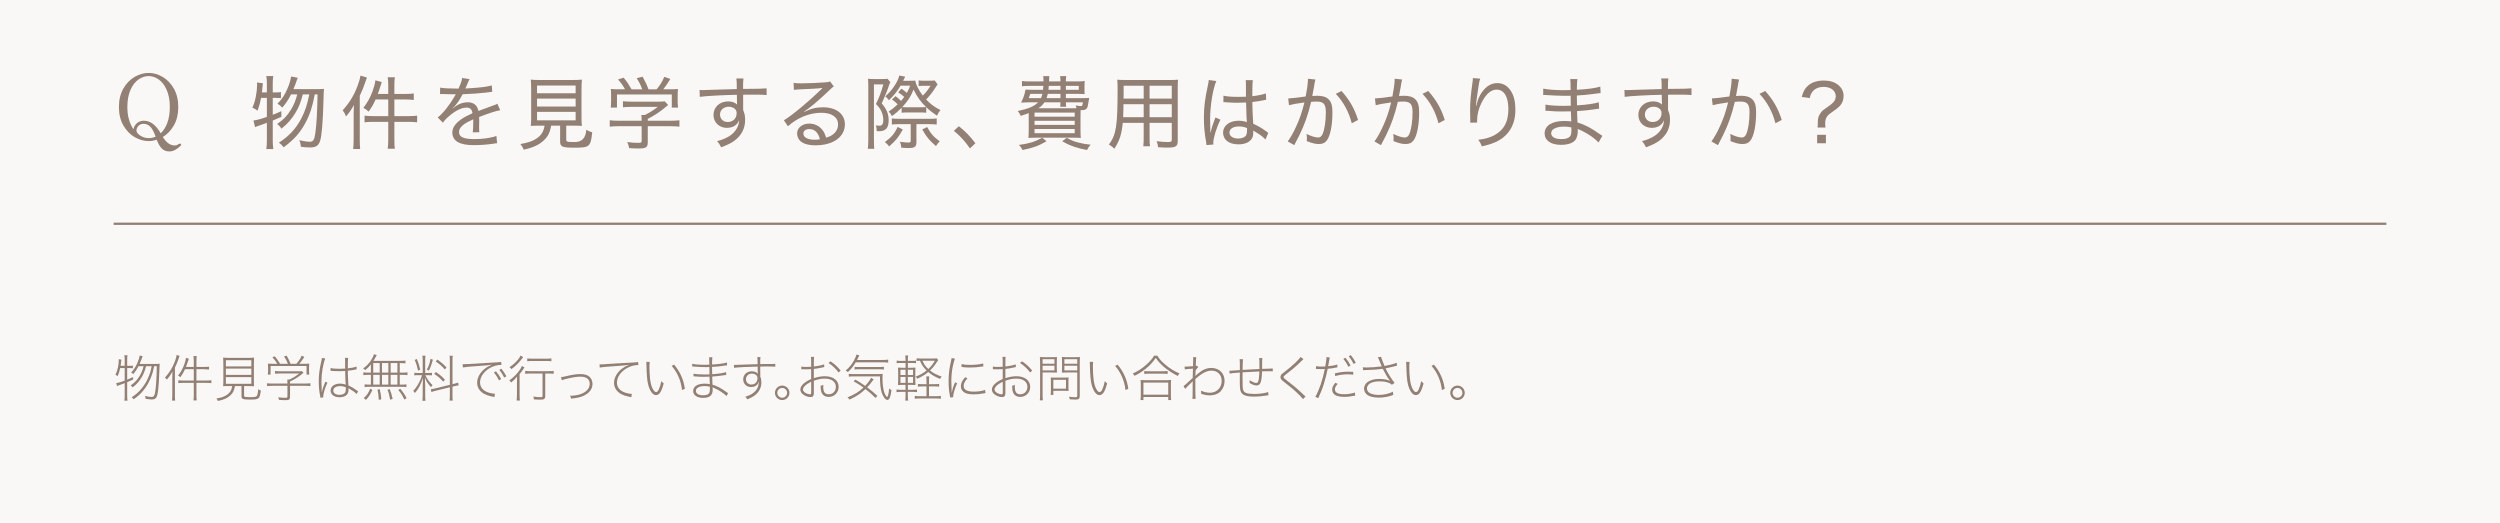 <?xml version="1.0" encoding="UTF-8"?><svg id="_レイヤー_2" xmlns="http://www.w3.org/2000/svg" width="1100" height="230" viewBox="0 0 1100 230"><g id="_コンテンツ"><rect width="1100" height="230" style="fill:#faf8f6;"/><path d="M114.865,43.074c-.42,2.24-.77,3.5-1.54,5.635-.805-.63-1.33-.945-2.275-1.33.77-1.75,1.12-2.87,1.54-5.041.35-1.715.525-3.465.525-4.9,0-.42,0-.63-.035-1.155l2.59.35q-.07.735-.21,1.995c-.07.91-.105,1.295-.21,2.03h2.17v-4.271c0-1.19-.07-1.925-.245-2.905h3.081c-.175.91-.245,1.68-.245,2.905v4.271h1.4c1.12,0,1.61-.035,2.205-.175v2.695c-.84-.07-1.295-.105-2.205-.105h-1.4v7.42c1.505-.56,2.065-.805,3.78-1.575l.035,2.485c-1.785.805-2.415,1.085-3.815,1.645v8.786c0,1.295.07,2.485.245,3.746h-3.081c.175-1.225.245-2.275.245-3.746v-7.806q-.84.315-3.36,1.225c-.875.28-1.12.385-1.82.7l-.735-2.94c1.47-.175,3.115-.595,5.916-1.575v-8.366h-2.555ZM133.242,41.534c-.91,3.431-1.68,5.461-3.081,7.841-1.61,2.8-3.675,5.181-6.335,7.246-.49-.84-1.085-1.47-1.89-2.065,2.8-1.89,4.621-3.815,6.301-6.651,1.155-1.96,1.82-3.675,2.555-6.371h-2.73c-1.155,2.311-2.275,4.025-3.885,5.846-.77-.875-1.19-1.225-2.1-1.75,1.925-1.925,3.185-3.781,4.34-6.511.875-1.995,1.435-3.885,1.68-5.46l2.905.56q-.245.595-.98,2.695c-.28.735-.455,1.225-.91,2.31h10.466c1.505,0,2.311-.035,2.976-.14q-.14.91-.21,4.726c-.245,9.696-.77,15.997-1.505,18.202-.7,2.101-1.855,2.871-4.445,2.871-1.26,0-2.521-.105-4.025-.315-.07-1.12-.245-1.925-.7-2.871,1.61.385,3.605.665,4.585.665,1.575,0,2.1-.77,2.52-3.99.525-3.675.84-9.696.945-16.837h-1.225c-1.015,5.426-2.17,8.926-4.13,12.566-2.345,4.375-4.936,7.281-9.556,10.711-.7-.945-1.12-1.331-2.1-2.03,4.48-2.905,7.421-6.091,9.766-10.466,1.75-3.325,2.73-6.301,3.605-10.781h-2.835Z" style="fill:#928075;"/><path d="M155.604,50.284c0-1.365.035-2.59.105-4.095-1.085,2.03-1.89,3.22-3.465,5.041-.56-1.4-.665-1.61-1.47-2.695,2.975-3.291,5.005-6.616,6.545-10.746.7-1.82,1.085-3.22,1.26-4.516l2.87.84c-.175.525-.28.805-.56,1.575-.945,2.835-1.4,3.92-2.59,6.44v19.322c0,1.68.035,2.835.175,4.095h-3.081c.14-1.365.21-2.38.21-4.166v-11.096ZM170.832,37.578c0-1.4-.07-2.451-.245-3.571h3.15c-.175,1.155-.21,2.101-.21,3.605v3.71h4.901c1.75,0,2.695-.07,3.64-.21v2.87c-1.33-.14-2.52-.21-3.64-.21h-4.901v7.316h6.266c1.61,0,2.59-.07,3.745-.21v2.94c-1.085-.14-2.45-.21-3.71-.21h-6.301v8.085c0,1.575.035,2.521.21,3.746h-3.15c.175-1.19.245-2.24.245-3.746v-8.085h-6.721c-1.505,0-2.766.07-3.71.21v-2.94c.91.14,2.135.21,3.71.21h6.721v-7.316h-5.566c-.945,2.101-1.68,3.396-3.08,5.356-.63-.666-1.05-.945-2.311-1.681,1.82-2.345,3.045-4.55,4.13-7.525.665-1.855,1.015-3.255,1.155-4.585l2.835.77c-.245.7-.35,1.05-.63,1.925-.56,1.785-.735,2.24-1.12,3.29h4.586v-3.745Z" style="fill:#928075;"/><path d="M201.753,38.978c1.085-2.45,1.47-3.535,1.575-4.655l3.291.49q-.28.42-.84,1.785c-.455,1.12-.84,1.996-1.05,2.345q.245-.035,2.205-.14c4.34-.245,7.596-.665,9.451-1.225l.21,2.8q-.665.07-2.695.35c-2.416.315-6.896.63-10.326.735-1.015,1.89-1.715,3.045-2.835,4.445-.28.42-1.015,1.225-1.12,1.295-.21.14-.35.245-.35.28q-.035.035-.07.07c.035.07.07.105.07.105.21-.175.385-.28.49-.35.63-.525.84-.665,1.19-.875,1.47-.945,3.186-1.436,4.831-1.436,2.625,0,4.235,1.295,4.726,3.815,2.73-1.05,4.166-1.575,5.88-2.17,1.786-.63,1.891-.665,2.451-1.015l1.26,2.87c-1.89.315-4.62,1.19-9.276,2.976.035,1.155.035,1.26.035,2.03,0,.385,0,1.12-.035,1.82v1.435c0,.595,0,.875.07,1.436l-2.871.035c.105-.7.21-2.765.21-4.655v-1.085c-2.135.98-3.29,1.61-4.2,2.31-1.435,1.12-2.065,2.1-2.065,3.291,0,2.205,1.995,3.115,6.931,3.115,3.571,0,7.421-.56,9.521-1.4l.315,3.22c-.56.035-.7.035-1.436.175-2.66.42-5.88.665-8.716.665-3.255,0-5.496-.42-7.176-1.365-1.505-.84-2.38-2.38-2.38-4.2,0-1.996,1.225-3.886,3.71-5.671,1.295-.945,2.8-1.75,5.146-2.8-.21-1.715-1.015-2.485-2.59-2.485-2.135,0-4.831,1.295-7.596,3.676-1.4,1.155-2.17,1.995-2.8,2.975l-2.31-2.31c2.31-1.75,5.286-5.496,7.666-9.661q.105-.175.315-.56c-.105,0-.49.035-.63.035-.7,0-4.165-.07-4.9-.105-.35-.035-.525-.035-.7-.035s-.385,0-.735.07l.07-2.87c1.505.28,3.71.42,7.526.42h.56Z" style="fill:#928075;"/><path d="M237.421,55.29c-1.89,0-2.835.035-3.885.105.14-1.085.175-2.065.175-3.676v-12.111c0-2.1-.07-3.815-.175-4.585,1.085.14,2.205.175,3.675.175h15.122c1.47,0,2.66-.07,3.71-.175-.105.805-.175,2.625-.175,4.585v12.111c0,1.646.035,2.661.175,3.676-.91-.07-2.1-.105-3.85-.105h-3.045v6.056c0,1.05.315,1.155,3.745,1.155q4.726,0,5.076-5.391c1.085.595,1.715.875,2.625,1.12-.735,6.371-1.155,6.756-7.875,6.756-5.286,0-6.266-.42-6.266-2.695v-7.001h-3.956c-.455,2.871-1.365,4.726-3.15,6.406-2.1,2.03-4.69,3.221-8.891,4.166-.42-1.05-.771-1.61-1.47-2.485,3.64-.665,5.496-1.295,7.281-2.555,1.96-1.4,2.87-2.87,3.36-5.531h-2.206ZM236.301,41.044h16.977v-3.396h-16.977v3.396ZM236.301,46.889h16.977v-3.5h-16.977v3.5ZM236.301,52.945h16.977v-3.71h-16.977v3.71Z" style="fill:#928075;"/><path d="M285.019,62.536c0,2.345-.7,2.8-4.306,2.8-.91,0-2.66-.07-3.885-.175-.245-1.26-.42-1.75-.84-2.66,1.89.245,3.22.35,4.55.35,1.575,0,1.785-.105,1.785-.805v-6.511h-10.221c-1.61,0-2.765.07-3.815.21v-2.835c1.085.14,2.275.21,3.815.21h10.221v-.49c0-.7-.035-1.33-.105-2.03h1.47c2.17-1.05,3.605-1.96,5.706-3.57h-11.937c-1.225,0-2.415.07-3.36.175v-2.661c.945.105,2.135.175,3.431.175h12.321c1.295,0,1.995-.035,2.625-.14l1.505,1.61q-.49.385-1.225,1.015c-2.45,2.03-4.585,3.465-7.736,5.11v.805h10.046c1.646,0,2.8-.07,3.886-.21v2.835c-.945-.14-2.24-.21-3.886-.21h-10.046v7.001ZM275.007,39.293c-.91-1.645-1.54-2.555-3.08-4.34l2.485-.77c1.47,1.785,2.205,2.905,3.465,5.11h4.69c-.56-1.61-1.295-3.15-2.416-4.865l2.59-.7c1.295,2.38,1.855,3.535,2.59,5.565h3.57c1.575-1.855,2.416-3.255,3.396-5.496l2.66.945c-1.225,2.03-2.1,3.291-3.15,4.55h2.38c2.135,0,2.835-.035,4.13-.14-.105.84-.14,1.575-.14,2.87v2.8c0,.875.07,1.68.175,2.52h-2.765v-5.775h-24.118v5.775h-2.765c.105-.805.175-1.61.175-2.52v-2.8c0-1.295-.035-2.03-.14-2.87,1.435.105,2.065.14,4.061.14h2.205Z" style="fill:#928075;"/><path d="M324.152,36.563c-.035-.945-.07-1.295-.175-2.03h3.15c-.14,1.085-.175,1.61-.175,4.585,6.546-.035,9.206-.105,10.361-.245v2.94c-1.331-.14-2.59-.175-6.441-.175-.49,0-1.085,0-3.885.035v6.721c.63,1.505.875,2.66.875,4.34,0,3.781-1.61,6.896-4.795,9.241-1.47,1.05-2.94,1.785-5.776,2.835-.7-1.4-.945-1.786-1.785-2.695,4.516-1.226,7.211-2.94,8.716-5.671.63-1.12.91-2.135,1.015-3.535-.35.735-.56,1.12-.945,1.54-1.05,1.19-2.59,1.82-4.411,1.82-3.43,0-5.951-2.416-5.951-5.706,0-3.431,2.73-5.951,6.476-5.951,1.646,0,3.011.49,3.886,1.4v-.245c-.035-.315-.07-2.135-.07-4.061-5.985.105-14.141.56-16.312.91l-.105-3.011c.7.035.98.035,1.505.035.945,0,1.155,0,6.44-.21,2.976-.105,4.516-.14,8.436-.245l-.035-2.625ZM316.802,50.355c0,1.96,1.4,3.325,3.43,3.325,2.275,0,3.885-1.575,3.885-3.851,0-.84-.21-1.365-.7-1.855-.7-.665-1.68-1.015-2.766-1.015-2.205,0-3.85,1.47-3.85,3.396Z" style="fill:#928075;"/><path d="M349.18,36.458c1.015.175,1.75.21,3.535.21,2.94,0,7.561-.21,10.676-.455,1.015-.07,1.33-.14,1.82-.42l1.68,2.275c-.525.28-.735.42-1.785,1.47-4.726,4.55-8.926,8.086-11.306,9.556l.07.14c2.835-1.436,5.286-2.03,8.226-2.03,5.881,0,9.661,2.94,9.661,7.491,0,5.53-5.146,9.241-12.881,9.241-3.43,0-5.811-.77-7.105-2.275-.63-.735-1.05-1.891-1.05-2.94,0-2.485,2.275-4.34,5.355-4.34,2.345,0,4.446,1.015,5.846,2.87.7.945,1.085,1.75,1.575,3.325,1.295-.385,2.065-.735,2.87-1.33,1.541-1.085,2.38-2.66,2.38-4.48,0-3.22-2.765-5.146-7.351-5.146-5.181,0-10.571,2.17-14.702,5.951l-1.785-2.66c3.08-1.715,11.026-8.296,16.277-13.477.14-.14.175-.175.28-.28l.385-.385-.035-.07c-.105.035-.175.035-.28.035-1.295.21-5.25.42-10.361.63-.735.035-1.085.07-1.855.175l-.14-3.08ZM356.075,56.795c-1.575,0-2.59.77-2.59,1.995,0,1.646,1.925,2.695,4.971,2.695.805,0,1.19-.035,2.31-.21-.735-2.94-2.31-4.48-4.69-4.48Z" style="fill:#928075;"/><path d="M382.047,37.718c0-1.435-.035-2.24-.14-3.08.63.105,1.505.14,2.38.14h4.025c1.05,0,1.715-.035,2.17-.14l1.295,1.54c-.245.385-.35.665-.525,1.12-.84,2.59-1.96,5.286-3.291,8.191,2.206,2.59,3.045,4.69,3.045,7.491,0,3.291-1.295,4.761-4.235,4.761-.35,0-.56,0-1.05-.035v-.63c0-.771-.105-1.225-.385-1.925.77.14,1.155.175,1.645.175,1.12,0,1.68-.805,1.68-2.52,0-1.61-.455-3.255-1.33-4.726-.42-.665-.91-1.295-1.925-2.345,1.4-2.73,2.31-5.111,3.255-8.611h-4.13v24.433c0,1.75.035,3.01.14,3.92h-2.835c.14-.945.21-2.346.21-3.956v-23.803ZM397.239,56.971c-1.925,3.465-3.08,4.9-6.021,7.456-.595-.805-1.05-1.295-1.89-1.925,2.975-2.17,4.095-3.5,5.67-6.65l2.24,1.12ZM396.714,47.414c-1.645,1.645-2.52,2.415-4.271,3.675-.385-.805-.735-1.26-1.435-1.995,1.715-1.155,2.555-1.82,3.956-3.186-.665-.735-1.225-1.19-2.485-2.135l1.54-1.47c.98.7,1.015.771,2.45,2.101.56-.63.805-.945,1.4-1.75-.91-.805-1.505-1.295-2.661-2.03l1.436-1.61c.91.63,1.505,1.12,2.345,1.855.7-1.155.945-1.715,1.505-3.185h-4.235c-1.435,2.45-2.975,4.41-5.146,6.405-.49-.7-1.015-1.26-1.575-1.68,1.89-1.786,2.765-2.766,3.851-4.375,1.26-1.855,2.065-3.571,2.275-4.796l2.625.49c-.245.455-.28.49-.525,1.015-.035.105-.14.315-.385.805h2.38c1.68,0,2.31-.035,2.975-.105.175,1.645,1.541,4.34,3.291,6.616,1.365-1.331,2.1-2.275,3.396-4.306h-3.676c-.455,0-.91.035-1.54.105v-2.485c.735.105,1.33.14,2.1.14h2.38c1.4,0,2.135-.035,2.555-.14l1.295,1.75c-.245.35-.595.875-1.155,1.715-1.12,1.785-2.17,3.15-3.885,4.936,1.995,2.101,3.5,3.186,6.301,4.656-.735.875-1.05,1.435-1.505,2.485-2.03-1.365-3.22-2.275-4.761-3.746v2.45c-.595-.105-1.155-.14-2.31-.14h-6.266c-.91,0-1.61.035-2.24.14v-2.205ZM395.594,54.625c-1.4,0-2.555.07-3.185.175v-2.695c.665.105,1.89.175,3.255.175h13.197c1.505,0,2.555-.07,3.29-.175v2.695c-.945-.105-2.135-.175-3.29-.175h-5.636v7.806c0,2.1-.7,2.695-3.22,2.695-.91,0-2.345-.035-3.431-.14-.07-.98-.245-1.75-.595-2.625,1.89.28,2.765.35,3.71.35.84,0,1.015-.175,1.015-.875v-7.211h-5.11ZM405.255,47.204c1.12,0,1.68-.035,2.205-.105-2.345-2.275-3.92-4.446-5.496-7.701-1.085,2.835-2.52,5.111-4.97,7.736.56.035,1.085.07,2.065.07h6.196ZM407.95,55.885c1.54,2.871,2.835,4.34,5.53,6.301-.77.77-1.015,1.085-1.645,2.1-2.94-2.555-3.92-3.71-6.056-7.315l2.17-1.085Z" style="fill:#928075;"/><path d="M421.888,55.535c2.975,2.38,4.795,4.235,7.281,7.491l-2.38,2.275c-2.38-3.396-4.34-5.496-7.105-7.736l2.205-2.03Z" style="fill:#928075;"/><path d="M475.987,43.179c1.82,0,2.485-.035,3.255-.105q-.14.77-.279,1.645c-.28,1.925-.455,2.555-.806,3.01-.42.49-1.085.735-2.135.735h-.56c-.035,1.26-.035,1.68-.035,2.871v5.706c0,1.715.035,2.8.14,3.64-.91-.07-2.24-.105-3.851-.105h-15.367c-1.645,0-2.905.035-3.85.105.07-.735.14-1.89.14-3.535v-7.386c-1.155.455-1.785.665-3.535,1.225-.35-.875-.665-1.4-1.295-2.135,4.795-1.015,7.141-2.03,8.961-3.815h-4.446c-1.12,0-2.17.035-3.045.105.98-1.925,1.541-3.5,1.96-5.741.77.07,1.61.105,3.115.105h4.585c.07-.7.105-1.015.14-1.715h-6.021c-1.435,0-2.45.035-3.396.175v-2.31c.84.14,1.68.175,3.396.175h6.09c0-1.085-.035-1.47-.14-2.345h2.695c-.07.455-.105,1.19-.14,2.345h5.041v-.315c0-.875-.035-1.33-.175-2.03h2.73c-.14.735-.175,1.19-.175,2.065v.28h4.971c1.47,0,2.625-.07,3.36-.175-.104.7-.14,1.26-.14,2.415v1.225c0,1.225,0,1.47.104,2.101-1.015-.07-2.065-.105-3.36-.105h-4.936v1.89h7.001ZM460.48,62.151c-3.675,2.1-5.845,2.905-10.606,3.851-.42-.945-.84-1.54-1.54-2.24,4.48-.595,6.931-1.365,10.256-3.15l1.89,1.54ZM453.339,41.289c-.315.945-.49,1.365-.7,1.89h5.391c.315-.735.42-1.085.63-1.89h-5.321ZM455.195,51.335h17.677v-1.785h-17.677v1.785ZM455.195,54.94h17.677v-1.785h-17.677v1.785ZM455.195,58.616h17.677v-1.855h-17.677v1.855ZM473.642,47.624c-.07-.455-.105-.525-.315-1.26.735.175,1.68.315,2.205.315.665,0,.7-.105.945-1.645h-7.491c0,.875.035,1.365.14,1.925h-2.66c.105-.595.14-1.015.14-1.925h-7.071c-.735,1.12-1.435,1.785-2.625,2.59h16.732ZM461.04,41.289c-.175.77-.28,1.155-.525,1.89h6.091v-1.89h-5.566ZM461.46,37.788c-.035.805-.07,1.085-.14,1.715h5.286v-1.715h-5.146ZM469.371,60.646c2.03,1.12,3.081,1.54,5.076,2.065,1.855.49,3.01.7,5.426.945-.875,1.015-1.051,1.295-1.575,2.345-2.275-.42-3.396-.7-5.356-1.33-2.275-.77-3.36-1.26-5.565-2.521l1.995-1.505ZM468.986,39.503h5.671v-1.715h-5.671v1.715Z" style="fill:#928075;"/><path d="M505.809,60.436c0,1.89.035,3.01.175,3.92h-2.94c.141-1.015.176-1.996.176-3.886v-6.406h-9.206c-.49,5.006-1.365,7.736-3.676,11.376-.945-.91-1.295-1.155-2.415-1.855,3.22-4.34,3.815-8.085,3.815-24.362,0-1.855-.035-2.905-.141-4.166,1.051.105,2.065.14,3.886.14h19.042c1.82,0,2.766-.035,3.815-.14-.104,1.05-.14,1.89-.14,3.57v23.348c0,2.415-.841,2.975-4.551,2.975-1.12,0-2.73-.07-4.096-.175-.104-.945-.245-1.575-.63-2.66,1.925.245,3.57.385,4.761.385,1.61,0,1.89-.175,1.89-1.015v-7.421h-9.766v6.371ZM494.328,45.839c-.035.98-.035,1.785-.035,2.275q-.034,1.89-.104,3.465h9.031v-5.741h-8.892ZM503.219,37.718h-8.821v4.025l-.035,1.646h8.856v-5.671ZM515.575,43.389v-5.671h-9.766v5.671h9.766ZM505.809,51.58h9.766v-5.741h-9.766v5.741Z" style="fill:#928075;"/><path d="M532.657,58.265c.63-2.555.875-3.291,1.82-5.741.175-.42.21-.525.315-.84l2.205.98c-1.646,3.255-3.15,8.016-3.15,10.151,0,.175,0,.35.069.77l-3.045.245c0-.245,0-.315-.175-1.295-.7-3.851-.98-6.966-.98-10.641,0-4.726.42-8.191,1.75-14.352.315-1.4.386-1.855.386-2.345l3.325.455c-1.506,3.396-2.73,10.991-2.73,16.731,0,.805.035,2.521.07,4.131q.035.315.035.875v.84l.104.035ZM538.328,42.094c1.75.385,3.325.525,6.58.525,1.365,0,2.171-.035,3.326-.07q0-3.36-.035-5.775c0-.63-.035-1.155-.07-1.505h3.115c-.14.875-.21,2.485-.21,5.111v1.96c2.59-.315,4.936-.805,5.95-1.26l.141,2.8c-.21.035-.28.035-.561.105-1.854.42-3.396.666-5.53.91.035,3.221.035,3.641.385,9.556,2.45,1.12,3.57,1.785,5.741,3.36.385.315.489.385.91.595l-1.261,2.975c-.35-.385-.595-.63-1.05-1.015-1.085-.91-1.12-.945-3.641-2.485-.035-.035-.104-.07-.385-.245-.141-.07-.141-.105-.315-.21.035.315.035.455.035.735,0,1.015-.14,1.785-.42,2.415-.84,1.855-3.115,2.94-6.125,2.94-4.165,0-6.756-1.995-6.756-5.181,0-3.045,2.836-5.215,6.826-5.215,1.4,0,2.73.245,3.641.63-.105-.77-.175-2.975-.351-8.646-1.68.07-2.555.105-3.85.105-1.4,0-2.695-.035-3.956-.14-.56-.035-.945-.07-1.05-.07-.351-.035-.561-.035-.63-.035-.176-.035-.28-.035-.351-.035-.035,0-.069,0-.14.035l.035-2.871ZM545.118,55.64c-2.52,0-4.165,1.05-4.165,2.695,0,1.575,1.54,2.625,3.815,2.625,1.436,0,2.695-.455,3.325-1.155.385-.49.595-1.26.595-2.45v-1.015c-1.399-.525-2.274-.7-3.57-.7Z" style="fill:#928075;"/><path d="M566.809,43.319c1.261-.035,4.761-.42,7.701-.875.56-2.87.98-5.916.98-7.351v-.455l3.29.35c-.21.7-.315,1.295-.63,3.255-.175.945-.561,3.15-.735,3.99.84-.07,1.365-.105,2.135-.105,2.381,0,3.956.49,5.041,1.575,1.225,1.225,1.68,2.835,1.68,5.811,0,5.565-.944,10.256-2.45,12.251-.875,1.155-1.89,1.61-3.57,1.61-1.47,0-3.01-.385-5.285-1.295.07-.595.07-.77.07-1.19,0-.665-.035-1.12-.176-1.96,1.926.945,3.921,1.575,5.146,1.575.841,0,1.506-.525,1.961-1.575.875-2.1,1.399-5.67,1.399-9.556,0-3.57-.979-4.69-4.095-4.69-.735,0-1.365.035-2.381.14-1.33,5.636-2.835,9.906-5.146,14.631-.489.98-1.225,2.45-2.275,4.411l-2.87-1.645c1.051-1.331,2.45-3.781,3.641-6.406,1.61-3.465,2.59-6.301,3.71-10.746-3.78.525-5.25.805-6.79,1.225l-.351-2.976ZM590.262,40.029c3.5,3.885,5.705,7.701,7.28,12.741l-2.766,1.47c-1.295-5.041-3.71-9.486-7.035-12.951l2.521-1.26Z" style="fill:#928075;"/><path d="M604.965,43.319c1.261-.035,4.761-.42,7.701-.875.56-2.87.98-5.916.98-7.351v-.455l3.29.35c-.21.7-.315,1.295-.63,3.255-.175.945-.561,3.15-.735,3.99.84-.07,1.365-.105,2.135-.105,2.381,0,3.956.49,5.041,1.575,1.225,1.225,1.68,2.835,1.68,5.811,0,5.565-.944,10.256-2.45,12.251-.875,1.155-1.89,1.61-3.57,1.61-1.47,0-3.01-.385-5.285-1.295.07-.595.07-.77.07-1.19,0-.665-.035-1.12-.176-1.96,1.926.945,3.921,1.575,5.146,1.575.841,0,1.506-.525,1.961-1.575.875-2.1,1.399-5.67,1.399-9.556,0-3.57-.979-4.69-4.095-4.69-.735,0-1.365.035-2.381.14-1.33,5.636-2.835,9.906-5.146,14.631-.489.98-1.225,2.45-2.275,4.411l-2.87-1.645c1.051-1.331,2.45-3.781,3.641-6.406,1.61-3.465,2.59-6.301,3.71-10.746-3.78.525-5.25.805-6.79,1.225l-.351-2.976ZM628.418,40.029c3.5,3.885,5.705,7.701,7.28,12.741l-2.766,1.47c-1.295-5.041-3.71-9.486-7.035-12.951l2.521-1.26Z" style="fill:#928075;"/><path d="M649.539,46.644q.069-.245.245-.945c.454-1.89,1.119-3.43,2.1-4.9,1.926-2.8,4.235-4.235,6.896-4.235,2.381,0,4.341,1.05,5.776,3.115,1.54,2.24,2.205,4.865,2.205,8.751,0,6.44-2.905,11.306-8.366,13.931-1.715.805-3.851,1.505-6.405,2.03-.525-1.4-.771-1.82-1.575-2.87,3.36-.455,5.181-.98,7.28-2.135,4.096-2.275,5.985-5.846,5.985-11.376,0-5.461-1.89-8.576-5.18-8.576-2.485,0-4.726,1.96-6.651,5.846-1.295,2.555-1.925,5.181-1.925,7.806v.84l-3.011.07c.035-.175.035-.315.035-.385,0-.105,0-.315-.035-.666,0-.35-.069-4.095-.069-4.515,0-3.536.245-6.511,1.154-12.952.07-.525.07-.7.07-1.12l3.221.245c-.42,1.225-.525,1.715-1.4,7.841-.315,2.206-.385,2.976-.49,4.201h.141Z" style="fill:#928075;"/><path d="M703.364,62.676c-1.646-1.75-4.201-3.571-7.142-5.041q-.77-.385-2.03-.91c.035.42.035.595.035.91,0,1.365-.314,2.695-.84,3.605-.91,1.61-3.255,2.485-6.581,2.485-4.41,0-7.176-1.925-7.176-5.005,0-3.431,3.256-5.496,8.646-5.496,1.19,0,2.065.07,3.08.21q-.07-.84-.175-4.445c-1.855.035-3.08.07-3.955.07-2.065,0-3.781-.07-6.021-.28-.42-.035-.699-.035-.91-.035h-.314l.035-2.73c1.575.35,4.585.56,8.086.56.805,0,1.854-.035,3.045-.07-.035-3.465-.07-3.815-.07-4.375-1.189.035-1.785.035-2.45.035-2.1,0-5.95-.175-8.436-.35-.315-.035-.561-.035-.7-.035-.104,0-.28,0-.49.035l.035-2.835c1.681.42,5.216.7,9.102.7.665,0,1.89-.035,2.939-.07q-.034-4.025-.175-4.83h3.15c-.14.805-.21,2.065-.245,4.725,4.621-.245,8.261-.735,10.326-1.4l.14,2.835q-.665.035-2.52.315c-3.011.42-4.761.595-7.946.77,0,1.89.035,2.415.07,4.34,4.165-.245,7.596-.735,9.591-1.365l.14,2.835c-.595.035-.699.07-3.395.455-1.365.21-4.48.49-6.301.595q.104,3.57.175,5.005c3.325,1.015,6.021,2.415,9.731,5.076.595.385.734.525,1.225.805l-1.68,2.906ZM687.962,55.71c-2.135,0-3.99.56-4.865,1.47-.35.35-.561.91-.561,1.47,0,1.61,1.681,2.556,4.48,2.556,1.786,0,3.081-.385,3.711-1.085.49-.525.7-1.4.7-2.87,0-.28-.035-1.19-.035-1.19-1.33-.28-1.995-.35-3.431-.35Z" style="fill:#928075;"/><path d="M731.098,36.563c-.035-.945-.07-1.295-.176-2.03h3.15c-.14,1.085-.175,1.61-.175,4.585,6.546-.035,9.206-.105,10.361-.245v2.94c-1.33-.14-2.591-.175-6.44-.175-.49,0-1.086,0-3.886.035v6.721c.63,1.505.875,2.66.875,4.34,0,3.781-1.61,6.896-4.796,9.241-1.47,1.05-2.94,1.785-5.775,2.835-.7-1.4-.945-1.786-1.785-2.695,4.516-1.226,7.211-2.94,8.716-5.671.63-1.12.91-2.135,1.016-3.535-.351.735-.561,1.12-.945,1.54-1.05,1.19-2.591,1.82-4.41,1.82-3.431,0-5.951-2.416-5.951-5.706,0-3.431,2.73-5.951,6.476-5.951,1.646,0,3.011.49,3.886,1.4v-.245c-.035-.315-.07-2.135-.07-4.061-5.985.105-14.142.56-16.312.91l-.104-3.011c.699.035.979.035,1.505.035.945,0,1.155,0,6.44-.21,2.976-.105,4.516-.14,8.436-.245l-.034-2.625ZM723.746,50.355c0,1.96,1.4,3.325,3.431,3.325,2.275,0,3.886-1.575,3.886-3.851,0-.84-.21-1.365-.7-1.855-.7-.665-1.681-1.015-2.766-1.015-2.205,0-3.851,1.47-3.851,3.396Z" style="fill:#928075;"/><path d="M753.232,43.319c1.261-.035,4.761-.42,7.701-.875.56-2.87.98-5.916.98-7.351v-.455l3.29.35c-.21.7-.315,1.295-.63,3.255-.175.945-.561,3.15-.735,3.99.84-.07,1.365-.105,2.135-.105,2.381,0,3.956.49,5.041,1.575,1.225,1.225,1.68,2.835,1.68,5.811,0,5.565-.944,10.256-2.45,12.251-.875,1.155-1.89,1.61-3.57,1.61-1.47,0-3.01-.385-5.285-1.295.07-.595.07-.77.07-1.19,0-.665-.035-1.12-.176-1.96,1.926.945,3.921,1.575,5.146,1.575.841,0,1.506-.525,1.961-1.575.875-2.1,1.399-5.67,1.399-9.556,0-3.57-.979-4.69-4.095-4.69-.735,0-1.365.035-2.381.14-1.33,5.636-2.835,9.906-5.146,14.631-.489.98-1.225,2.45-2.275,4.411l-2.87-1.645c1.051-1.331,2.45-3.781,3.641-6.406,1.61-3.465,2.59-6.301,3.71-10.746-3.78.525-5.25.805-6.79,1.225l-.351-2.976ZM776.686,40.029c3.5,3.885,5.705,7.701,7.28,12.741l-2.766,1.47c-1.295-5.041-3.71-9.486-7.035-12.951l2.521-1.26Z" style="fill:#928075;"/><path d="M799.724,56.13c.105-.91.105-1.155.105-2.205,0-1.925.35-3.081,1.33-4.341.7-.945.945-1.155,3.115-2.625,1.19-.805,1.82-1.33,2.346-1.89.7-.735,1.12-1.715,1.12-2.66,0-2.485-2.136-4.166-5.321-4.166-2.17,0-3.885.735-4.936,2.1-.595.77-.875,1.365-1.189,2.8l-3.535-.49c.699-2.52,1.399-3.78,2.835-5.005,1.68-1.47,3.99-2.205,6.931-2.205,2.59,0,4.62.63,6.23,1.89,1.54,1.225,2.415,2.905,2.415,4.726,0,1.33-.245,2.415-.805,3.395-.63,1.085-1.33,1.785-3.221,3.115-2.24,1.575-2.695,1.925-3.185,2.625-.596.805-.876,1.75-.876,3.115,0,.525.035,1.05.141,1.82h-3.501ZM803.399,59.316v3.71h-3.851v-3.71h3.851Z" style="fill:#928075;"/><path d="M79.72,63.721c0,.106-.067.226-.2.36-1.707,1.706-3.36,2.56-4.96,2.56-1.414,0-2.547-.44-3.4-1.32-.854-.88-1.587-2.16-2.2-3.84-1.2.4-2.387.6-3.56.6-2.08,0-4.127-.58-6.14-1.74-2.014-1.16-3.673-2.873-4.98-5.14s-1.96-4.973-1.96-8.12.653-5.853,1.96-8.12c1.307-2.266,2.966-3.98,4.98-5.14,2.013-1.16,4.06-1.74,6.14-1.74s4.12.58,6.12,1.74c2,1.16,3.653,2.874,4.96,5.14,1.306,2.267,1.96,4.974,1.96,8.12,0,3.094-.627,5.76-1.88,8-1.254,2.24-2.894,3.974-4.92,5.2,1.546,2.48,3.266,3.72,5.16,3.72.4,0,.74-.054,1.02-.16.28-.107.593-.28.94-.52.16-.106.293-.16.4-.16.106,0,.226.066.36.2s.2.253.2.36ZM60.24,54.201c.826-.72,1.853-1.08,3.08-1.08,1.413,0,2.727.454,3.94,1.36,1.213.907,2.367,2.294,3.46,4.16,1.226-1.146,2.2-2.693,2.92-4.64.72-1.946,1.08-4.253,1.08-6.92,0-2.906-.447-5.386-1.34-7.44-.894-2.053-2.054-3.593-3.48-4.62-1.427-1.026-2.927-1.54-4.5-1.54-1.6,0-3.114.514-4.54,1.54-1.427,1.027-2.587,2.567-3.48,4.62-.894,2.054-1.34,4.534-1.34,7.44,0,2.054.24,3.9.72,5.54.48,1.64,1.133,3.06,1.96,4.26.186-1.066.693-1.96,1.52-2.68ZM60.78,58.901c.493.52,1.153.96,1.98,1.32.827.36,1.707.54,2.64.54,1.093,0,2.12-.213,3.08-.64-.8-2.213-1.62-3.707-2.46-4.48s-1.78-1.16-2.82-1.16c-.987,0-1.76.314-2.32.94-.56.627-.84,1.3-.84,2.02,0,.454.246.94.74,1.46Z" style="fill:#928075;"/><path d="M52.883,161.953c-.352,1.518-.55,2.2-1.078,3.521-.352-.242-.616-.396-1.012-.55.572-1.188.814-1.914,1.1-3.256.242-1.122.352-2.134.352-3.059,0-.22,0-.308-.022-.572l1.21.22c-.066.33-.088.506-.154,1.078-.066.704-.132,1.056-.22,1.628h1.804v-2.816c0-.748-.044-1.21-.154-1.826h1.408c-.11.572-.154,1.056-.154,1.826v2.816h1.144c.704,0,1.012-.022,1.364-.11v1.188c-.44-.066-.814-.088-1.364-.088h-1.144v5.104c1.078-.44,1.452-.594,2.618-1.144v1.078c-1.21.572-1.628.77-2.618,1.166v5.897c0,.748.044,1.497.154,2.245h-1.408c.11-.704.154-1.386.154-2.245v-5.457q-.374.132-2.222.814c-.396.132-.66.242-1.123.44l-.418-1.276c.902-.11,1.782-.374,3.763-1.1v-5.523h-1.98ZM64.281,161.117c-.528,2.046-1.034,3.279-1.871,4.753-1.056,1.804-2.332,3.278-4.048,4.577-.264-.352-.484-.572-.88-.858,1.826-1.254,2.971-2.486,4.049-4.313.77-1.342,1.188-2.354,1.65-4.159h-2.222c-.726,1.386-1.386,2.398-2.31,3.499-.352-.352-.506-.462-.946-.704,1.188-1.276,1.98-2.486,2.662-4.026.572-1.254.99-2.552,1.123-3.455l1.276.308q-.176.396-.55,1.474c-.242.66-.462,1.167-.792,1.915h6.975c.902,0,1.452-.022,1.871-.088q-.088.55-.154,3.168c-.088,3.279-.286,6.381-.528,8.427-.418,3.411-.946,4.137-2.971,4.137-.418,0-1.408-.11-2.508-.264-.066-.506-.154-.88-.352-1.298,1.254.308,2.09.44,2.926.44.924,0,1.298-.462,1.562-1.958.418-2.442.66-6.073.748-11.574h-1.166c-.44,2.179-.638,2.927-1.188,4.379-.88,2.354-2.002,4.378-3.455,6.183-1.276,1.584-2.464,2.685-4.378,4.005-.286-.418-.484-.594-.902-.88,1.871-1.188,3.059-2.244,4.423-3.895,1.43-1.716,2.464-3.542,3.322-5.787.506-1.342.726-2.178,1.079-4.005h-2.442Z" style="fill:#928075;"/><path d="M75.807,166.112c0-.902.022-1.738.066-2.707-.77,1.496-1.32,2.311-2.442,3.652-.308-.44-.374-.528-.858-.902,2.002-2.2,3.366-4.445,4.378-7.129.44-1.123.704-2.157.77-2.839l1.298.396c-.11.286-.176.506-.352.99-.572,1.716-.968,2.685-1.694,4.181v11.904c0,1.034.022,1.87.11,2.597h-1.408c.088-.792.132-1.497.132-2.641v-7.503ZM85.269,158.872c0-.792-.066-1.474-.154-2.2h1.452c-.088.682-.132,1.364-.132,2.2v2.574h3.322c1.123,0,1.65-.022,2.223-.132v1.276c-.792-.088-1.541-.132-2.201-.132h-3.344v4.973h4.312c.99,0,1.562-.044,2.267-.132v1.298c-.66-.088-1.497-.132-2.245-.132h-4.334v5.479c0,.836.044,1.518.132,2.222h-1.452c.088-.726.154-1.408.154-2.222v-5.479h-4.577c-.902,0-1.694.044-2.223.132v-1.298c.528.088,1.276.132,2.223.132h4.577v-4.973h-3.873c-.638,1.43-1.145,2.289-2.024,3.499-.264-.242-.528-.418-1.056-.66,1.232-1.54,2.002-2.904,2.75-4.907.44-1.21.682-2.112.77-2.948l1.276.396c-.132.33-.198.55-.396,1.144-.352,1.079-.572,1.694-.88,2.464h3.433v-2.574Z" style="fill:#928075;"/><path d="M100.646,169.874c-1.298,0-1.694,0-2.486.066.088-.704.11-1.32.11-2.311v-7.283c0-1.276-.044-2.508-.11-2.992.726.066,1.43.11,2.332.11h8.978c.902,0,1.672-.044,2.354-.11-.066.462-.11,1.694-.11,2.992v7.283c0,1.034.022,1.65.11,2.311-.704-.044-1.232-.066-2.486-.066h-1.937v4.115c0,.682.22.748,2.641.748,2.156,0,2.684-.11,2.992-.572.286-.375.44-1.21.572-2.883.528.308.792.418,1.166.528-.528,3.807-.748,4.004-4.841,4.004-1.782,0-2.728-.11-3.168-.352-.396-.22-.506-.484-.506-1.144v-4.445h-2.882c-.308,1.849-.814,2.927-1.893,3.961-1.276,1.276-2.882,2.024-5.633,2.596-.176-.462-.33-.704-.638-1.1,1.738-.286,2.509-.506,3.455-.946,1.541-.682,2.575-1.672,3.081-2.926.154-.418.242-.726.396-1.584h-1.496ZM99.391,161.205h11.2v-2.707h-11.2v2.707ZM99.391,164.945h11.2v-2.75h-11.2v2.75ZM99.391,168.884h11.2v-2.949h-11.2v2.949Z" style="fill:#928075;"/><path d="M127.618,174.583c0,1.254-.374,1.496-2.244,1.496-.771,0-1.738-.044-2.597-.11-.132-.572-.198-.771-.396-1.167,1.144.132,2.2.22,2.948.22.99,0,1.145-.066,1.145-.528v-4.73h-6.755c-.924,0-1.541.044-2.223.132v-1.276c.638.088,1.276.132,2.2.132h6.777v-.44c0-.44-.022-.814-.066-1.32h.924c1.716-.792,2.882-1.518,4.312-2.662h-8.603c-.682,0-1.474.044-2.046.11v-1.188c.616.066,1.32.11,2.09.11h8.141c.792,0,1.232-.022,1.606-.088l.726.748c-2.354,1.958-3.367,2.596-5.941,3.851v.88h6.733c.946,0,1.584-.044,2.222-.132v1.276c-.616-.088-1.298-.132-2.222-.132h-6.733v4.819ZM122.007,160.083c-.55-.968-1.122-1.738-2.178-2.927l1.122-.352c1.012,1.254,1.474,1.915,2.289,3.279h3.432c-.462-1.21-.858-2.002-1.694-3.279l1.166-.308c.836,1.519,1.276,2.398,1.694,3.587h2.552c1.144-1.298,1.738-2.201,2.376-3.609l1.144.594c-.924,1.408-1.474,2.156-2.222,3.015h1.892c1.144,0,1.716-.022,2.486-.088-.066.528-.088.968-.088,1.782v1.541c0,.484.044,1.012.11,1.518h-1.21v-3.807h-15.82v3.807h-1.21c.066-.484.11-1.034.11-1.518v-1.541c0-.77-.022-1.21-.088-1.782.771.066,1.342.088,2.486.088h1.65Z" style="fill:#928075;"/><path d="M143.127,157.75c-.946,2.09-1.694,6.579-1.694,10.188,0,.22.044,1.738.154,4.533l.066.022c.264-1.386.616-2.464,1.364-4.181.066-.198.11-.264.154-.374l.902.44c-.99,2.046-1.848,4.841-1.848,6.073,0,.088,0,.132.044.418l-1.276.154c0-.176-.022-.308-.132-.792-.396-1.915-.616-4.247-.616-6.403,0-3.015.33-5.523,1.298-9.638.088-.33.11-.528.11-.726l1.475.286ZM145.459,161.909c.968.264,1.98.352,3.961.352.946,0,1.562-.022,2.442-.088q-.022-2.398-.022-3.851c0-.374-.022-.594-.066-.858h1.408c-.088.594-.132,1.364-.132,2.794v1.826c1.518-.176,3.125-.506,3.829-.814l.044,1.21c-.088.022-.11.022-.264.066-1.056.242-2.222.44-3.608.594v.528c0,1.32.022,1.474.154,4.203l.088,1.716c1.474.682,2.42,1.232,3.696,2.2.154.132.352.242.55.352l-.616,1.276c-.682-.77-1.496-1.364-3.19-2.354-.066-.022-.198-.11-.418-.264.022.154.044.33.044.484,0,.704-.088,1.298-.264,1.672-.506,1.166-1.87,1.848-3.697,1.848-2.354,0-3.938-1.188-3.938-2.97s1.672-3.037,4.093-3.037c1.012,0,2.068.198,2.552.484-.088-.528-.132-2.09-.242-6.029-.924.066-1.628.088-2.575.088-.924,0-1.738-.022-2.486-.088-.374-.022-.638-.044-.704-.044-.198-.022-.33-.022-.374-.022-.11-.022-.176-.022-.22-.022h-.066l.022-1.254ZM149.662,169.896c-1.848,0-3.014.771-3.014,1.958,0,1.122,1.078,1.87,2.706,1.87.99,0,1.915-.308,2.354-.814.308-.352.462-.924.462-1.782,0-.176-.022-.748-.044-.748-.946-.374-1.54-.484-2.464-.484Z" style="fill:#928075;"/><path d="M163.191,160.325c-.814,1.034-1.298,1.541-2.508,2.553-.22-.286-.484-.528-.902-.749,1.672-1.276,2.464-2.09,3.388-3.432.748-1.145,1.188-2.068,1.342-2.838l1.276.352q-.088.154-.264.506c-.044.044-.11.176-.176.33-.44.792-.572,1.034-1.034,1.738h11.31c1.43,0,2.134-.044,2.772-.132v1.21c-.88-.066-1.54-.11-2.508-.11v4.203h1.254c.946,0,1.54-.044,2.156-.132v1.254c-.638-.088-1.232-.132-2.156-.132h-1.254v4.291h.836c.924,0,1.54-.044,2.112-.132v1.232c-.638-.088-1.232-.132-2.112-.132h-14.192c-.858,0-1.474.044-2.09.132v-1.232c.55.088,1.188.132,2.135.132h.616v-4.291h-1.188c-.902,0-1.474.044-2.134.132v-1.254c.594.088,1.188.132,2.134.132h1.188v-3.631ZM160.067,175.133c1.408-1.254,2.068-2.222,2.816-4.136l.968.572c-.902,2.002-1.54,3.015-2.838,4.379l-.946-.814ZM164.226,163.955h2.838v-4.203h-2.838v4.203ZM164.226,169.236h2.838v-4.291h-2.838v4.291ZM166.646,175.925c-.044-1.716-.198-3.015-.55-4.467l.99-.22c.396,1.606.572,2.685.682,4.467l-1.122.22ZM170.871,163.955v-4.203h-2.794v4.203h2.794ZM170.871,169.236v-4.291h-2.794v4.291h2.794ZM171.663,175.859c-.396-2.178-.616-2.992-1.166-4.378l.946-.286c.616,1.452.88,2.311,1.32,4.334l-1.1.33ZM174.853,163.955v-4.203h-2.97v4.203h2.97ZM174.853,169.236v-4.291h-2.97v4.291h2.97ZM177.912,175.815c-.814-1.782-1.452-2.772-2.685-4.247l.902-.506c1.232,1.474,1.914,2.464,2.772,4.114l-.99.638Z" style="fill:#928075;"/><path d="M184.179,165.077c-.924,0-1.386.022-1.892.11v-1.188c.418.088.924.11,1.892.11h1.805v-5.193c0-1.144-.044-1.782-.132-2.42h1.364c-.11.55-.132,1.254-.132,2.398v5.215h1.364c.727,0,1.188-.022,1.628-.088v1.144c-.462-.066-.968-.088-1.628-.088h-1.298l.022.044c.836,1.76,1.782,3.059,3.146,4.312-.242.286-.528.66-.66.946-1.408-1.584-2.046-2.574-2.707-4.203.022.462.066,1.606.132,3.477v4.247c0,1.056.022,1.716.132,2.442h-1.364c.088-.748.132-1.452.132-2.464v-3.983c0-1.078.022-2.178.11-3.63-.924,2.904-1.937,4.841-3.542,6.667-.264-.462-.418-.66-.748-.946,1.122-1.188,1.87-2.244,2.684-3.851.572-1.122.792-1.694,1.21-3.058h-1.519ZM183.409,157.949c.748,1.826,1.034,2.728,1.496,4.708l-.968.418c-.418-1.98-.77-3.103-1.474-4.687l.946-.44ZM190.494,158.278c-.748,2.575-.968,3.146-1.782,4.797l-.902-.418c.836-1.584,1.188-2.596,1.65-4.797l1.034.418ZM197.931,158.763c0-1.144-.044-1.738-.132-2.245h1.43c-.11.66-.132,1.254-.132,2.223v10.297l.44-.11c1.034-.242,1.584-.418,2.046-.616l.198,1.276c-.594.066-1.232.176-2.09.396l-.594.154v3.807c0,1.012.022,1.716.132,2.333h-1.43c.088-.528.132-1.123.132-2.376v-3.499l-6.095,1.496c-.88.22-1.496.396-2.024.616l-.22-1.298c.55-.044,1.254-.154,2.112-.374l6.227-1.518v-10.562ZM191.792,163.691c1.892,1.298,2.838,2.112,3.982,3.388l-.748.88c-1.32-1.518-2.31-2.376-4.004-3.455l.77-.814ZM192.475,158.19c1.914,1.43,2.663,2.068,3.982,3.499l-.704.902c-1.364-1.562-2.31-2.376-4.048-3.564l.77-.836Z" style="fill:#928075;"/><path d="M203.561,160.237h.638c.528,0,.88-.022,1.364-.044,2.112-.132,9.703-.616,12.299-.726,1.475-.066,2.267-.154,2.641-.242l.132,1.32c-1.848.022-3.454.462-5.061,1.364-2.685,1.562-4.356,3.982-4.356,6.315,0,2.112,1.21,3.63,3.608,4.466.902.308,2.09.55,2.772.55h.176l-.22,1.452-1.364-.286c-2.376-.484-4.159-1.452-5.193-2.816-.704-.924-1.056-2.024-1.056-3.234,0-2.156,1.276-4.467,3.367-6.117.902-.704,1.87-1.232,3.08-1.738v-.044c-1.628.264-1.98.308-4.818.506-4.643.286-6.821.506-7.921.726l-.088-1.452ZM218.237,163.361c.946,1.166,1.628,2.178,2.288,3.433l-.968.572c-.594-1.232-1.32-2.398-2.222-3.499l.902-.506ZM220.591,162.217c.902,1.122,1.541,2.068,2.223,3.344l-.968.572c-.66-1.342-1.254-2.311-2.134-3.389l.88-.528Z" style="fill:#928075;"/><path d="M227.454,168.356c0-.946.022-1.716.066-2.662-.88,1.122-1.497,1.738-2.641,2.618-.264-.418-.462-.682-.792-.946,1.76-1.21,3.212-2.662,4.511-4.466.484-.704.814-1.298,1.012-1.871l1.166.616c-.286.374-.33.44-.638.946-.44.704-.902,1.32-1.518,2.024v8.956c0,1.21.044,2.068.154,2.662h-1.474c.088-.594.154-1.496.154-2.64v-5.237ZM230.204,157.112c-.154.154-.198.22-.396.506-1.298,1.804-2.838,3.366-4.774,4.796-.286-.374-.506-.572-.88-.836,1.122-.748,1.848-1.342,2.641-2.134,1.21-1.21,1.87-2.112,2.222-2.993l1.188.66ZM233.46,164.351c-1.034,0-1.848.044-2.376.132v-1.298c.484.088,1.254.132,2.376.132h7.79c1.1,0,1.848-.044,2.354-.132v1.298c-.572-.088-1.298-.132-2.354-.132h-1.342v9.879c0,1.32-.44,1.628-2.289,1.628-.748,0-1.672-.044-2.684-.11-.066-.55-.11-.858-.286-1.276,1.298.198,2.2.286,3.146.286.726,0,.924-.11.924-.55v-9.857h-5.259ZM231.986,157.684c.55.088,1.254.132,2.201.132h6.205c.968,0,1.628-.044,2.222-.132v1.276c-.682-.088-1.298-.132-2.2-.132h-6.227c-.88,0-1.562.044-2.201.132v-1.276Z" style="fill:#928075;"/><path d="M246.835,165.979q.484-.044,1.98-.396c2.948-.726,4.753-.99,6.689-.99,1.694,0,3.037.418,3.895,1.21.836.77,1.298,1.892,1.298,3.125,0,1.716-.836,3.212-2.398,4.334-1.408,1.034-3.19,1.65-5.435,1.936l-1.584.198c-.088-.528-.176-.726-.484-1.276h.308c1.386,0,3.014-.264,4.247-.66,2.596-.88,4.114-2.553,4.114-4.555,0-2.068-1.43-3.168-4.07-3.168-1.584,0-3.234.242-5.875.88-1.32.33-1.672.418-2.332.726l-.353-1.364Z" style="fill:#928075;"/><path d="M263.797,160.303c.418.022.616.022.771.022.308,0,.572-.022,1.232-.066,2.112-.176,9.704-.616,12.3-.726,1.474-.066,2.266-.154,2.64-.264l.132,1.342c-1.848.022-3.455.462-5.039,1.364-2.707,1.562-4.379,3.982-4.379,6.315,0,2.112,1.232,3.63,3.608,4.467.902.308,2.09.55,2.772.55h.176l-.22,1.452q-.352-.088-1.364-.286c-2.376-.484-4.159-1.452-5.192-2.838-.704-.902-1.057-2.024-1.057-3.234,0-2.134,1.276-4.444,3.367-6.095.902-.704,1.87-1.254,3.081-1.738v-.066c-1.628.286-1.98.33-4.819.506-4.643.308-6.821.506-7.921.748l-.088-1.452Z" style="fill:#928075;"/><path d="M285.886,159.224c-.088.66-.132,1.276-.132,2.42,0,1.408.11,3.586.264,4.995.242,2.222.792,4.027,1.562,5.083.374.528.748.792,1.122.792.44,0,.814-.374,1.167-1.122.506-1.1.836-2.201,1.122-3.719.418.506.572.66,1.056,1.034-1.034,3.763-1.98,5.149-3.433,5.149-1.408,0-2.75-1.871-3.455-4.753-.44-1.826-.638-4.203-.748-9.197,0-.264,0-.418-.044-.704l1.518.022ZM296.602,160.435c1.408,1.694,2.288,3.08,3.102,4.884.814,1.805,1.232,3.213,1.65,5.765l-1.254.528c-.44-4.026-2.024-7.701-4.577-10.627l1.078-.55Z" style="fill:#928075;"/><path d="M319.658,174.275c-.616-.616-1.276-1.166-2.376-1.893-.726-.528-1.871-1.122-3.168-1.716q-.11-.044-.352-.154c-.088-.022-.11-.044-.242-.11.066.462.066.506.066,1.122,0,2.398-1.342,3.542-4.159,3.542-2.728,0-4.444-1.166-4.444-3.059,0-1.98,1.98-3.212,5.17-3.212.836,0,1.386.066,2.179.264-.022-.176-.066-1.276-.154-3.322-.924.044-1.804.066-2.596.066-1.497,0-2.178-.044-3.741-.176-.242-.022-.44-.044-.528-.044-.044,0-.11,0-.176.022l.022-1.21c.99.242,2.772.374,5.039.374.55,0,1.188-.022,1.958-.044q-.022-2.729-.022-3.212c-.704.022-1.1.022-1.628.022-1.54,0-3.806-.11-5.259-.242-.176-.022-.308-.022-.374-.022s-.176,0-.308.022l.022-1.232c.902.264,3.168.44,5.677.44.638,0,1.078,0,1.848-.044q-.022-2.816-.088-3.257h1.43c-.088.484-.132,1.475-.154,3.19,3.037-.176,5.413-.506,6.535-.902l.11,1.254q-.374.022-1.474.176c-2.09.33-2.729.396-5.171.528q.022,1.078.066,3.213c3.103-.242,4.973-.528,6.117-.946l.088,1.276c-.308.022-.33.022-1.232.154-1.453.242-3.323.44-4.951.55.066,1.98.066,2.31.11,3.564,1.98.572,3.851,1.562,6.161,3.256.33.242.44.308.726.484l-.726,1.276ZM309.977,169.874c-2.289,0-3.785.836-3.785,2.112,0,1.188,1.232,1.937,3.19,1.937,1.188,0,2.09-.264,2.53-.77.308-.352.44-.946.44-2.046,0-.22-.022-.946-.022-.946-.88-.242-1.32-.286-2.354-.286Z" style="fill:#928075;"/><path d="M322.934,160.523c.396.022.572.022.814.022.55,0,.682,0,4.312-.154,2.244-.088,4.159-.154,5.281-.154-.022-2.222-.044-2.574-.132-3.125h1.408c-.088.572-.132,1.166-.132,2.464l.022.242v.374q.814,0,1.76-.022h2.508c1.497-.022,1.716-.022,2.354-.11v1.298c-.792-.088-1.496-.11-4.312-.11-.374,0-.572,0-2.311.044v1.1c0,.33,0,1.078.022,2.289v1.056c.352.858.484,1.584.484,2.53,0,2.222-1.012,4.225-2.861,5.655-.88.682-1.804,1.166-3.366,1.782-.352-.594-.462-.726-.836-1.144,1.694-.528,2.641-.99,3.609-1.76,1.54-1.254,2.266-2.772,2.332-4.841l-.044-.022c-.176.572-.286.836-.55,1.144-.616.792-1.628,1.232-2.794,1.232-2.024,0-3.499-1.43-3.499-3.411,0-2.046,1.606-3.542,3.807-3.542,1.122,0,2.09.418,2.574,1.056h.022c0-.154-.022-1.188-.044-3.125-3.675.066-8.934.33-10.386.55l-.044-1.32ZM332.352,164.769c-.44-.264-.946-.374-1.562-.374-1.453,0-2.575,1.078-2.575,2.442,0,1.386.99,2.354,2.376,2.354,1.606,0,2.707-1.122,2.707-2.772,0-.792-.264-1.254-.946-1.65Z" style="fill:#928075;"/><path d="M347.355,172.845c0,1.76-1.43,3.19-3.19,3.19s-3.19-1.43-3.19-3.19,1.43-3.19,3.19-3.19,3.19,1.43,3.19,3.19ZM342.009,172.845c0,1.188.968,2.156,2.156,2.156s2.156-.968,2.156-2.156-.968-2.156-2.156-2.156-2.156.968-2.156,2.156Z" style="fill:#928075;"/><path d="M362.69,161.513c-.264.044-.33.066-.638.132-1.584.352-2.882.572-3.96.682v4.048c1.914-.594,3.322-.836,4.884-.836,3.631,0,6.029,1.848,6.029,4.687,0,2.486-1.915,4.423-4.379,4.423-1.518,0-2.618-.704-3.146-1.958-.264-.66-.418-1.628-.418-2.684v-.264c.616-.132.748-.198,1.188-.462-.022.418-.022.594-.022.88,0,2.333.726,3.323,2.42,3.323,1.804,0,3.125-1.386,3.125-3.279,0-2.222-1.87-3.608-4.885-3.608-1.496,0-2.882.264-4.796.924v5.544c0,1.145-.462,1.65-1.497,1.65-1.188,0-2.53-.528-3.499-1.364-.638-.572-.946-1.21-.946-2.002,0-1.584,1.738-3.257,4.752-4.577v-4.357q-.176,0-.836.044c-.396.044-.792.044-1.342.044-.352,0-1.056,0-1.298-.022h-.858v-1.188c.638.11,1.188.154,2.244.154,0,0,.704-.022,2.09-.066v-2.376c0-.814-.022-1.32-.11-1.98h1.408c-.088.616-.11.99-.11,1.936v2.311c1.826-.22,3.344-.528,4.532-.968l.066,1.21ZM356.925,167.96c-2.31,1.1-3.608,2.354-3.608,3.455,0,.572.462,1.144,1.342,1.606.55.286,1.254.484,1.76.484.242,0,.374-.088.44-.264.044-.11.066-.176.066-.858v-4.422ZM368.983,163.889c-1.188-1.606-2.728-3.058-4.466-4.203l.924-.704c2.046,1.43,3.081,2.376,4.445,4.093l-.902.814Z" style="fill:#928075;"/><path d="M376.527,159.423c-1.079,1.826-2.068,3.058-3.499,4.334-.22-.286-.418-.44-.902-.748,1.937-1.628,3.278-3.433,4.269-5.721.242-.55.352-.88.396-1.276l1.342.33c-.132.242-.198.33-.352.66-.286.616-.418.88-.682,1.386h10.936c1.276,0,2.046-.044,2.772-.154v1.32c-.616-.088-1.518-.132-2.772-.132h-11.507ZM385.218,175.089c-1.386-1.408-2.64-2.53-4.422-3.895-2.156,2.024-3.763,3.103-7.019,4.643-.352-.528-.528-.726-.902-.968,3.19-1.32,5.039-2.442,7.041-4.357-1.298-.946-2.244-1.54-4.334-2.75l.792-.726c1.87,1.078,2.641,1.584,4.291,2.75,1.298-1.386,2.267-2.707,2.575-3.564l1.188.704q-.132.154-.33.396-.11.154-.528.704c-.616.858-1.145,1.496-2.024,2.398,1.826,1.364,2.948,2.311,4.511,3.763l-.836.902ZM375.647,165.605c-.88,0-1.562.044-2.178.132v-1.276c.572.088,1.232.132,2.09.132h10.363c1.232,0,1.826-.022,2.442-.11-.044.66-.066,1.1-.066,1.848,0,2.772.286,4.929.858,6.535.264.726.506,1.166.902,1.584.132.154.22.22.264.22.352,0,.726-1.496.88-3.763.396.374.616.528,1.056.748-.396,3.081-.924,4.313-1.826,4.313-.814,0-1.87-1.342-2.464-3.146-.528-1.628-.77-3.785-.792-7.217h-11.53ZM376.021,161.381c.462.088,1.034.11,1.958.11h8.823c1.034,0,1.628-.044,2.112-.132v1.254c-.55-.11-1.078-.132-2.112-.132h-8.757c-.924,0-1.496.022-2.024.11v-1.21Z" style="fill:#928075;"/><path d="M399.451,173.945c0,1.034.044,1.76.154,2.311h-1.298c.088-.638.132-1.298.132-2.333v-1.496h-2.002c-.924,0-1.32.022-1.98.132v-1.166c.638.088,1.056.11,1.98.11h2.002v-2.178h-1.166c-.946,0-1.496.022-2.156.088.066-.594.088-1.298.088-2.222v-3.257c0-.946-.022-1.606-.088-2.2.528.066,1.166.088,2.156.088h1.166v-2.112h-1.914c-.902,0-1.364.022-2.002.11v-1.166c.594.11,1.012.132,2.002.132h1.914c0-1.21-.044-1.738-.132-2.376h1.298c-.11.572-.154,1.232-.154,2.376h1.65c.946,0,1.364-.022,1.958-.132v1.166c-.66-.088-1.078-.11-1.958-.11h-1.628v2.112h1.122c1.012,0,1.562-.022,2.223-.088-.066.528-.088,1.167-.088,2.223v3.212c0,1.012.022,1.694.088,2.244-.616-.066-1.232-.088-2.245-.088h-1.1v2.178h2.068c.902,0,1.386-.022,1.937-.11v1.166c-.616-.11-1.056-.132-1.958-.132h-2.068v1.518ZM396.195,162.679v2.333h2.244v-2.333h-2.244ZM396.195,165.847v2.618h2.244v-2.618h-2.244ZM401.74,165.012v-2.333h-2.289v2.333h2.289ZM401.74,168.466v-2.618h-2.289v2.618h2.289ZM411.267,169.038c.968,0,1.43-.022,1.958-.11v1.21c-.528-.088-1.056-.11-1.958-.11h-2.508v4.291h3.146c.902,0,1.518-.044,2.09-.132v1.276c-.616-.088-1.254-.132-2.09-.132h-7.327c-.836,0-1.452.044-2.068.132v-1.276c.616.088,1.166.132,2.046.132h3.103v-4.291h-1.805c-.902,0-1.474.022-1.98.11v-1.21c.55.088,1.012.11,1.98.11h1.805v-1.078c0-1.188-.022-1.782-.132-2.333h1.364c-.11.55-.132,1.122-.132,2.333v1.078h2.508ZM412.807,158.432c-.176.242-.308.44-.572.858-1.078,1.672-1.848,2.597-3.036,3.719,1.496,1.188,2.948,1.958,5.148,2.685-.33.352-.462.55-.682,1.034-2.289-.924-3.719-1.76-5.215-3.036-1.496,1.232-2.816,2.046-4.863,2.948-.22-.396-.396-.638-.726-.924,2.002-.749,3.344-1.519,4.841-2.707-1.364-1.32-2.179-2.508-2.927-4.291-.638,0-1.056.044-1.474.088v-1.188c.506.088,1.078.132,1.848.132h5.523c.682,0,1.144-.044,1.474-.11l.66.792ZM405.898,158.719c.616,1.496,1.298,2.486,2.553,3.652,1.298-1.232,1.958-2.046,2.882-3.652h-5.435Z" style="fill:#928075;"/><path d="M420.175,157.794c-.308.792-.616,1.87-.946,3.389-.418,2.024-.638,4.247-.638,6.667,0,.99.044,2.508.132,4.136,0,.044.021.132.021.749h.066c.264-1.562.594-2.575,1.431-4.511l.901.418c-.945,2.046-1.76,4.752-1.76,5.875,0,.044,0,.154.021.264l-1.32.132c-.044-.33-.065-.44-.132-.836-.418-2.244-.571-3.807-.571-6.161,0-3.168.264-5.523.989-8.713.242-.99.286-1.188.33-1.672l1.475.264ZM425.676,166.508c-1.166,1.276-1.673,2.266-1.673,3.3,0,1.672,1.497,2.508,4.423,2.508,2.003,0,3.851-.286,4.995-.77l.198,1.408c-.265.044-.33.044-.727.132-1.496.286-2.992.44-4.532.44-2.442,0-3.983-.506-4.907-1.606-.439-.528-.66-1.232-.66-2.024,0-1.276.55-2.42,1.914-3.96l.969.572ZM423.08,160.193c.924.242,2.002.352,3.696.352,2.398,0,4.335-.198,5.831-.638l.088,1.298c-.176.022-.22.022-.483.066-2.068.33-3.564.44-5.678.44-1.319,0-2.354-.066-3.476-.264l.021-1.254Z" style="fill:#928075;"/><path d="M446.972,161.513c-.264.044-.33.066-.638.132-1.584.352-2.883.572-3.961.682v4.048c1.914-.594,3.322-.836,4.885-.836,3.631,0,6.029,1.848,6.029,4.687,0,2.486-1.914,4.423-4.379,4.423-1.519,0-2.618-.704-3.146-1.958-.264-.66-.418-1.628-.418-2.684v-.264c.616-.132.748-.198,1.188-.462-.022.418-.022.594-.022.88,0,2.333.727,3.323,2.421,3.323,1.804,0,3.124-1.386,3.124-3.279,0-2.222-1.87-3.608-4.885-3.608-1.496,0-2.883.264-4.797.924v5.544c0,1.145-.462,1.65-1.496,1.65-1.188,0-2.53-.528-3.498-1.364-.639-.572-.946-1.21-.946-2.002,0-1.584,1.738-3.257,4.753-4.577v-4.357q-.177,0-.837.044c-.396.044-.792.044-1.342.044-.353,0-1.056,0-1.298-.022h-.858v-1.188c.638.11,1.188.154,2.244.154,0,0,.704-.022,2.091-.066v-2.376c0-.814-.022-1.32-.11-1.98h1.408c-.088.616-.11.99-.11,1.936v2.311c1.826-.22,3.345-.528,4.533-.968l.065,1.21ZM441.208,167.96c-2.311,1.1-3.608,2.354-3.608,3.455,0,.572.462,1.144,1.342,1.606.551.286,1.255.484,1.761.484.242,0,.374-.088.44-.264.044-.11.065-.176.065-.858v-4.422ZM453.265,163.889c-1.188-1.606-2.729-3.058-4.467-4.203l.925-.704c2.046,1.43,3.08,2.376,4.444,4.093l-.902.814Z" style="fill:#928075;"/><path d="M458.741,173.746c0,1.21.044,1.893.133,2.398h-1.364c.088-.594.132-1.254.132-2.398v-14.258c0-1.056-.022-1.694-.088-2.398.638.066,1.231.088,2.288.088h2.971c1.078,0,1.605-.022,2.244-.088-.044.616-.066,1.254-.066,2.09v2.729c0,.88.022,1.496.066,2.046-.506-.044-1.343-.066-2.288-.066h-4.027v9.857ZM458.741,160.038h5.215v-1.98h-5.215v1.98ZM458.741,162.987h5.215v-2.068h-5.215v2.068ZM470.117,170.776c0,.484.022.88.066,1.254-.44-.044-.793-.066-1.364-.066h-5.347v1.804h-1.188c.088-.594.11-1.122.11-2.024v-4.313c0-.462-.022-.902-.066-1.342.44.044.902.066,1.475.066h4.774c.682,0,1.21-.022,1.606-.066-.044.396-.066.814-.066,1.298v3.389ZM463.472,171.018h5.566v-3.917h-5.566v3.917ZM475.089,174.165c0,1.276-.396,1.65-1.782,1.65-.704,0-1.672-.044-2.618-.11-.066-.484-.132-.726-.353-1.166,1.145.154,2.112.242,2.839.242.638,0,.813-.132.813-.66v-10.231h-4.466c-.946,0-1.805.022-2.289.066.044-.594.066-1.254.066-2.046v-2.729c0-.77-.022-1.43-.066-2.09.639.066,1.188.088,2.245.088h3.41c1.078,0,1.672-.022,2.311-.088-.088.792-.11,1.43-.11,2.398v14.676ZM468.334,160.038h5.654v-1.98h-5.654v1.98ZM468.334,162.987h5.654v-2.068h-5.654v2.068Z" style="fill:#928075;"/><path d="M481.005,159.224c-.089.66-.133,1.276-.133,2.42,0,1.408.11,3.586.265,4.995.242,2.222.792,4.027,1.562,5.083.374.528.748.792,1.122.792.439,0,.813-.374,1.166-1.122.506-1.1.836-2.201,1.122-3.719.418.506.572.66,1.056,1.034-1.034,3.763-1.979,5.149-3.433,5.149-1.408,0-2.75-1.871-3.454-4.753-.44-1.826-.638-4.203-.748-9.197,0-.264,0-.418-.044-.704l1.519.022ZM491.72,160.435c1.408,1.694,2.289,3.08,3.103,4.884.814,1.805,1.232,3.213,1.65,5.765l-1.254.528c-.44-4.026-2.024-7.701-4.577-10.627l1.078-.55Z" style="fill:#928075;"/><path d="M509.233,156.496c.924,1.541,1.936,2.663,3.608,4.049,1.892,1.606,4.026,2.904,6.139,3.763-.33.352-.55.682-.771,1.122-2.354-1.188-4.62-2.685-6.337-4.203-1.342-1.188-2.376-2.333-3.322-3.741-1.519,2.134-2.75,3.433-4.665,4.951-1.452,1.145-2.882,2.046-4.664,2.927-.242-.418-.396-.616-.836-.99,2.442-1.145,4.246-2.333,6.095-4.005,1.54-1.386,2.376-2.354,3.345-3.873h1.408ZM501.817,176.035c.089-.638.133-1.32.133-2.112v-4.775c0-.77-.022-1.364-.11-1.958.44.066.902.088,1.65.088h10.165c.748,0,1.211-.022,1.65-.088-.088.572-.11,1.144-.11,1.958v4.775c0,.836.045,1.496.133,2.112h-1.299v-1.342h-10.913v1.342h-1.299ZM503.116,173.659h10.913v-5.325h-10.913v5.325ZM503.467,163.273c.396.066.858.088,1.694.088h6.821c.836,0,1.364-.022,1.804-.088v1.232c-.483-.066-1.012-.088-1.804-.088h-6.843c-.704,0-1.232.022-1.673.088v-1.232Z" style="fill:#928075;"/><path d="M520.759,169.896c.462-.308.66-.506,4.026-3.608.044-1.958.044-2.178.11-4.092q-.396.044-1.145.088c-1.364.088-1.914.154-2.442.264l-.088-1.276c.309.022.44.044.616.044.242,0,1.452-.088,3.103-.198.066-1.914.066-2.222.066-3.146,0-.308-.022-.462-.066-.814h1.452c-.132.66-.154.858-.198,2.53-.021.506-.021.638-.065,1.32.33-.022.374-.044.571-.11l.507.66c-.198.176-.286.286-.551.616-.088.11-.109.132-.308.418-.11.154-.154.22-.286.418q-.022.44-.066,1.76c0,.154-.021.352-.044.638h.044c.089-.132.484-.506,1.101-1.012,2.09-1.76,3.872-2.508,5.94-2.508,1.738,0,3.301.66,4.379,1.826.946,1.056,1.408,2.354,1.408,4.004,0,1.628-.704,3.389-1.782,4.489-1.122,1.144-2.794,1.76-4.709,1.76-1.254,0-2.398-.22-3.828-.704.021-.198.021-.352.021-.44,0-.264-.021-.484-.109-.946,1.232.594,2.641.924,3.982.924,1.893,0,3.675-1.012,4.488-2.575.44-.814.639-1.672.639-2.684,0-2.663-1.805-4.467-4.467-4.467-1.32,0-2.816.506-4.269,1.452-.902.594-1.584,1.144-2.839,2.267,0,6.931.022,7.767.133,8.691h-1.431c.088-.638.11-1.188.11-4.269v-1.98c0-.792,0-1.101.044-1.519h-.022c-.176.264-.352.44-1.232,1.254-.857.814-1.782,1.782-2.046,2.156l-.748-1.232Z" style="fill:#928075;"/><path d="M546.917,158.036q-.109.682-.176,4.708,3.718-.242,7.393-.396v-1.606c0-2.178,0-2.508-.11-3.19h1.408q-.088.616-.088,2.838c0,.22,0,.858-.022,1.915,2.685-.066,3.961-.132,4.687-.198l.022,1.276c-.594-.044-.771-.044-1.584-.044-.198,0-.792,0-1.584.022-.33.022-.881.022-1.562.044-.044,1.694-.176,3.256-.396,4.159-.308,1.386-.968,2.046-2.068,2.046-.813,0-1.672-.308-3.036-1.1q.044-.353.044-.836v-.418c1.188.792,2.222,1.232,2.882,1.232.638,0,.901-.374,1.1-1.518.154-.902.242-1.936.286-3.521q-3.807.132-7.371.374v.682c-.021.55-.021,1.056-.021,1.452,0,3.433.044,4.819.22,5.413.198.792.594,1.254,1.408,1.54.682.264,2.045.418,3.542.418,2.377,0,4.621-.308,6.096-.836l.153,1.408c-.308.022-.374.044-.857.132-2.024.33-3.719.484-5.457.484-3.344,0-5.104-.616-5.787-2.002-.439-.946-.528-1.826-.528-5.523,0-.924,0-1.562.022-3.081-3.257.264-3.433.286-4.488.484l-.133-1.298c.198.022.353.022.44.022.308,0,1.519-.088,4.181-.286v-1.518c0-2.068-.022-2.707-.11-3.278h1.496Z" style="fill:#928075;"/><path d="M573.517,158.014c-.198.154-.264.22-2.706,2.574-1.078,1.034-2.244,1.98-5.039,4.159-.836.638-.99.814-.99,1.144,0,.396.221.616,1.959,1.937,2.002,1.54,3.828,3.036,4.664,3.828l2.421,2.267c.33.308.374.352.616.572l-1.145,1.101c-.55-.748-1.408-1.672-2.839-2.993-1.474-1.386-2.31-2.068-5.545-4.599-1.188-.924-1.518-1.386-1.518-2.068,0-.484.22-.968.616-1.386q.242-.22,1.848-1.452c2.816-2.178,5.655-4.841,6.381-6.029l1.276.946Z" style="fill:#928075;"/><path d="M579.037,161.095c.66.154,1.387.198,2.509.198.506,0,.88-.022,1.584-.044.418-2.508.506-3.103.528-4.137l1.43.176q-.132.506-.374,2.068l-.33,1.782c1.738-.154,2.927-.396,4.005-.771l.088,1.254-.594.11c-1.034.242-2.465.44-3.697.55-.352,1.826-.99,4.378-1.605,6.359-.704,2.332-1.431,4.181-2.553,6.579l-1.298-.594c1.672-2.882,3.234-7.437,4.181-12.256l-1.805.044c-.462,0-.946-.022-1.606-.044h-.483l.021-1.276ZM588.587,168.928c-.881.924-1.232,1.65-1.232,2.398,0,1.386,1.386,2.134,4.005,2.134,1.649,0,3.564-.308,4.796-.749l.154,1.364c-2.618.462-3.366.55-4.818.55-1.673,0-2.993-.264-3.917-.748-.88-.484-1.43-1.408-1.43-2.442,0-.946.418-1.848,1.43-3.037l1.013.528ZM595.43,164.879c-1.057-.132-1.65-.176-2.509-.176-1.914,0-3.521.242-5.435.77l-.154-1.21c2.377-.528,3.851-.726,5.721-.726l2.377.066v1.276ZM591.975,157.376c.946,1.166,1.629,2.178,2.289,3.433l-.969.572c-.594-1.232-1.32-2.398-2.222-3.499l.901-.506ZM594.329,156.232c.902,1.122,1.54,2.068,2.223,3.344l-.968.572c-.66-1.342-1.255-2.311-2.135-3.389l.88-.528Z" style="fill:#928075;"/><path d="M599.673,161.579c.551.088.902.11,1.65.11,1.893,0,4.444-.176,6.646-.484q-.837-1.937-1.145-2.75c-.242-.616-.308-.748-.572-1.254l1.452-.22c.066.506.154.726.66,2.024.353.902.595,1.497.836,2.024,2.289-.418,4.137-.902,5.303-1.43l.221,1.298c-.484.088-.572.11-1.255.308-1.319.352-2.2.55-3.828.858.968,2.09,2.354,4.312,3.982,6.447l-1.188.77c-.594-.484-.901-.66-1.518-.88-1.122-.418-2.333-.594-3.895-.594-1.937,0-3.301.308-4.312.946-.771.506-1.255,1.32-1.255,2.156,0,.704.309,1.342.881,1.804.857.66,2.464,1.056,4.378,1.056,2.135,0,4.489-.55,6.14-1.408l.197,1.408c-1.958.771-4.181,1.188-6.358,1.188-2.618,0-4.599-.594-5.589-1.65-.594-.638-.924-1.496-.924-2.354,0-1.034.594-2.156,1.474-2.794,1.298-.946,3.081-1.43,5.281-1.43,1.738,0,3.521.308,4.599.814l.044-.044c-1.101-1.408-1.761-2.464-2.795-4.511-.242-.462-.264-.484-.374-.726-2.134.33-4.797.528-7.854.572-.374.022-.484.022-.814.066l-.066-1.32Z" style="fill:#928075;"/><path d="M620.222,159.224c-.089.66-.133,1.276-.133,2.42,0,1.408.11,3.586.265,4.995.242,2.222.792,4.027,1.562,5.083.374.528.748.792,1.122.792.439,0,.813-.374,1.166-1.122.506-1.1.836-2.201,1.122-3.719.418.506.572.66,1.056,1.034-1.034,3.763-1.979,5.149-3.433,5.149-1.408,0-2.75-1.871-3.454-4.753-.44-1.826-.638-4.203-.748-9.197,0-.264,0-.418-.044-.704l1.519.022ZM630.937,160.435c1.408,1.694,2.289,3.08,3.103,4.884.814,1.805,1.232,3.213,1.65,5.765l-1.254.528c-.44-4.026-2.024-7.701-4.577-10.627l1.078-.55Z" style="fill:#928075;"/><path d="M644.488,172.845c0,1.76-1.431,3.19-3.19,3.19s-3.19-1.43-3.19-3.19,1.43-3.19,3.19-3.19,3.19,1.43,3.19,3.19ZM639.142,172.845c0,1.188.968,2.156,2.156,2.156s2.156-.968,2.156-2.156-.968-2.156-2.156-2.156-2.156.968-2.156,2.156Z" style="fill:#928075;"/><rect x="50" y="97.957" width="1000" height="1" style="fill:#928075;"/></g></svg>